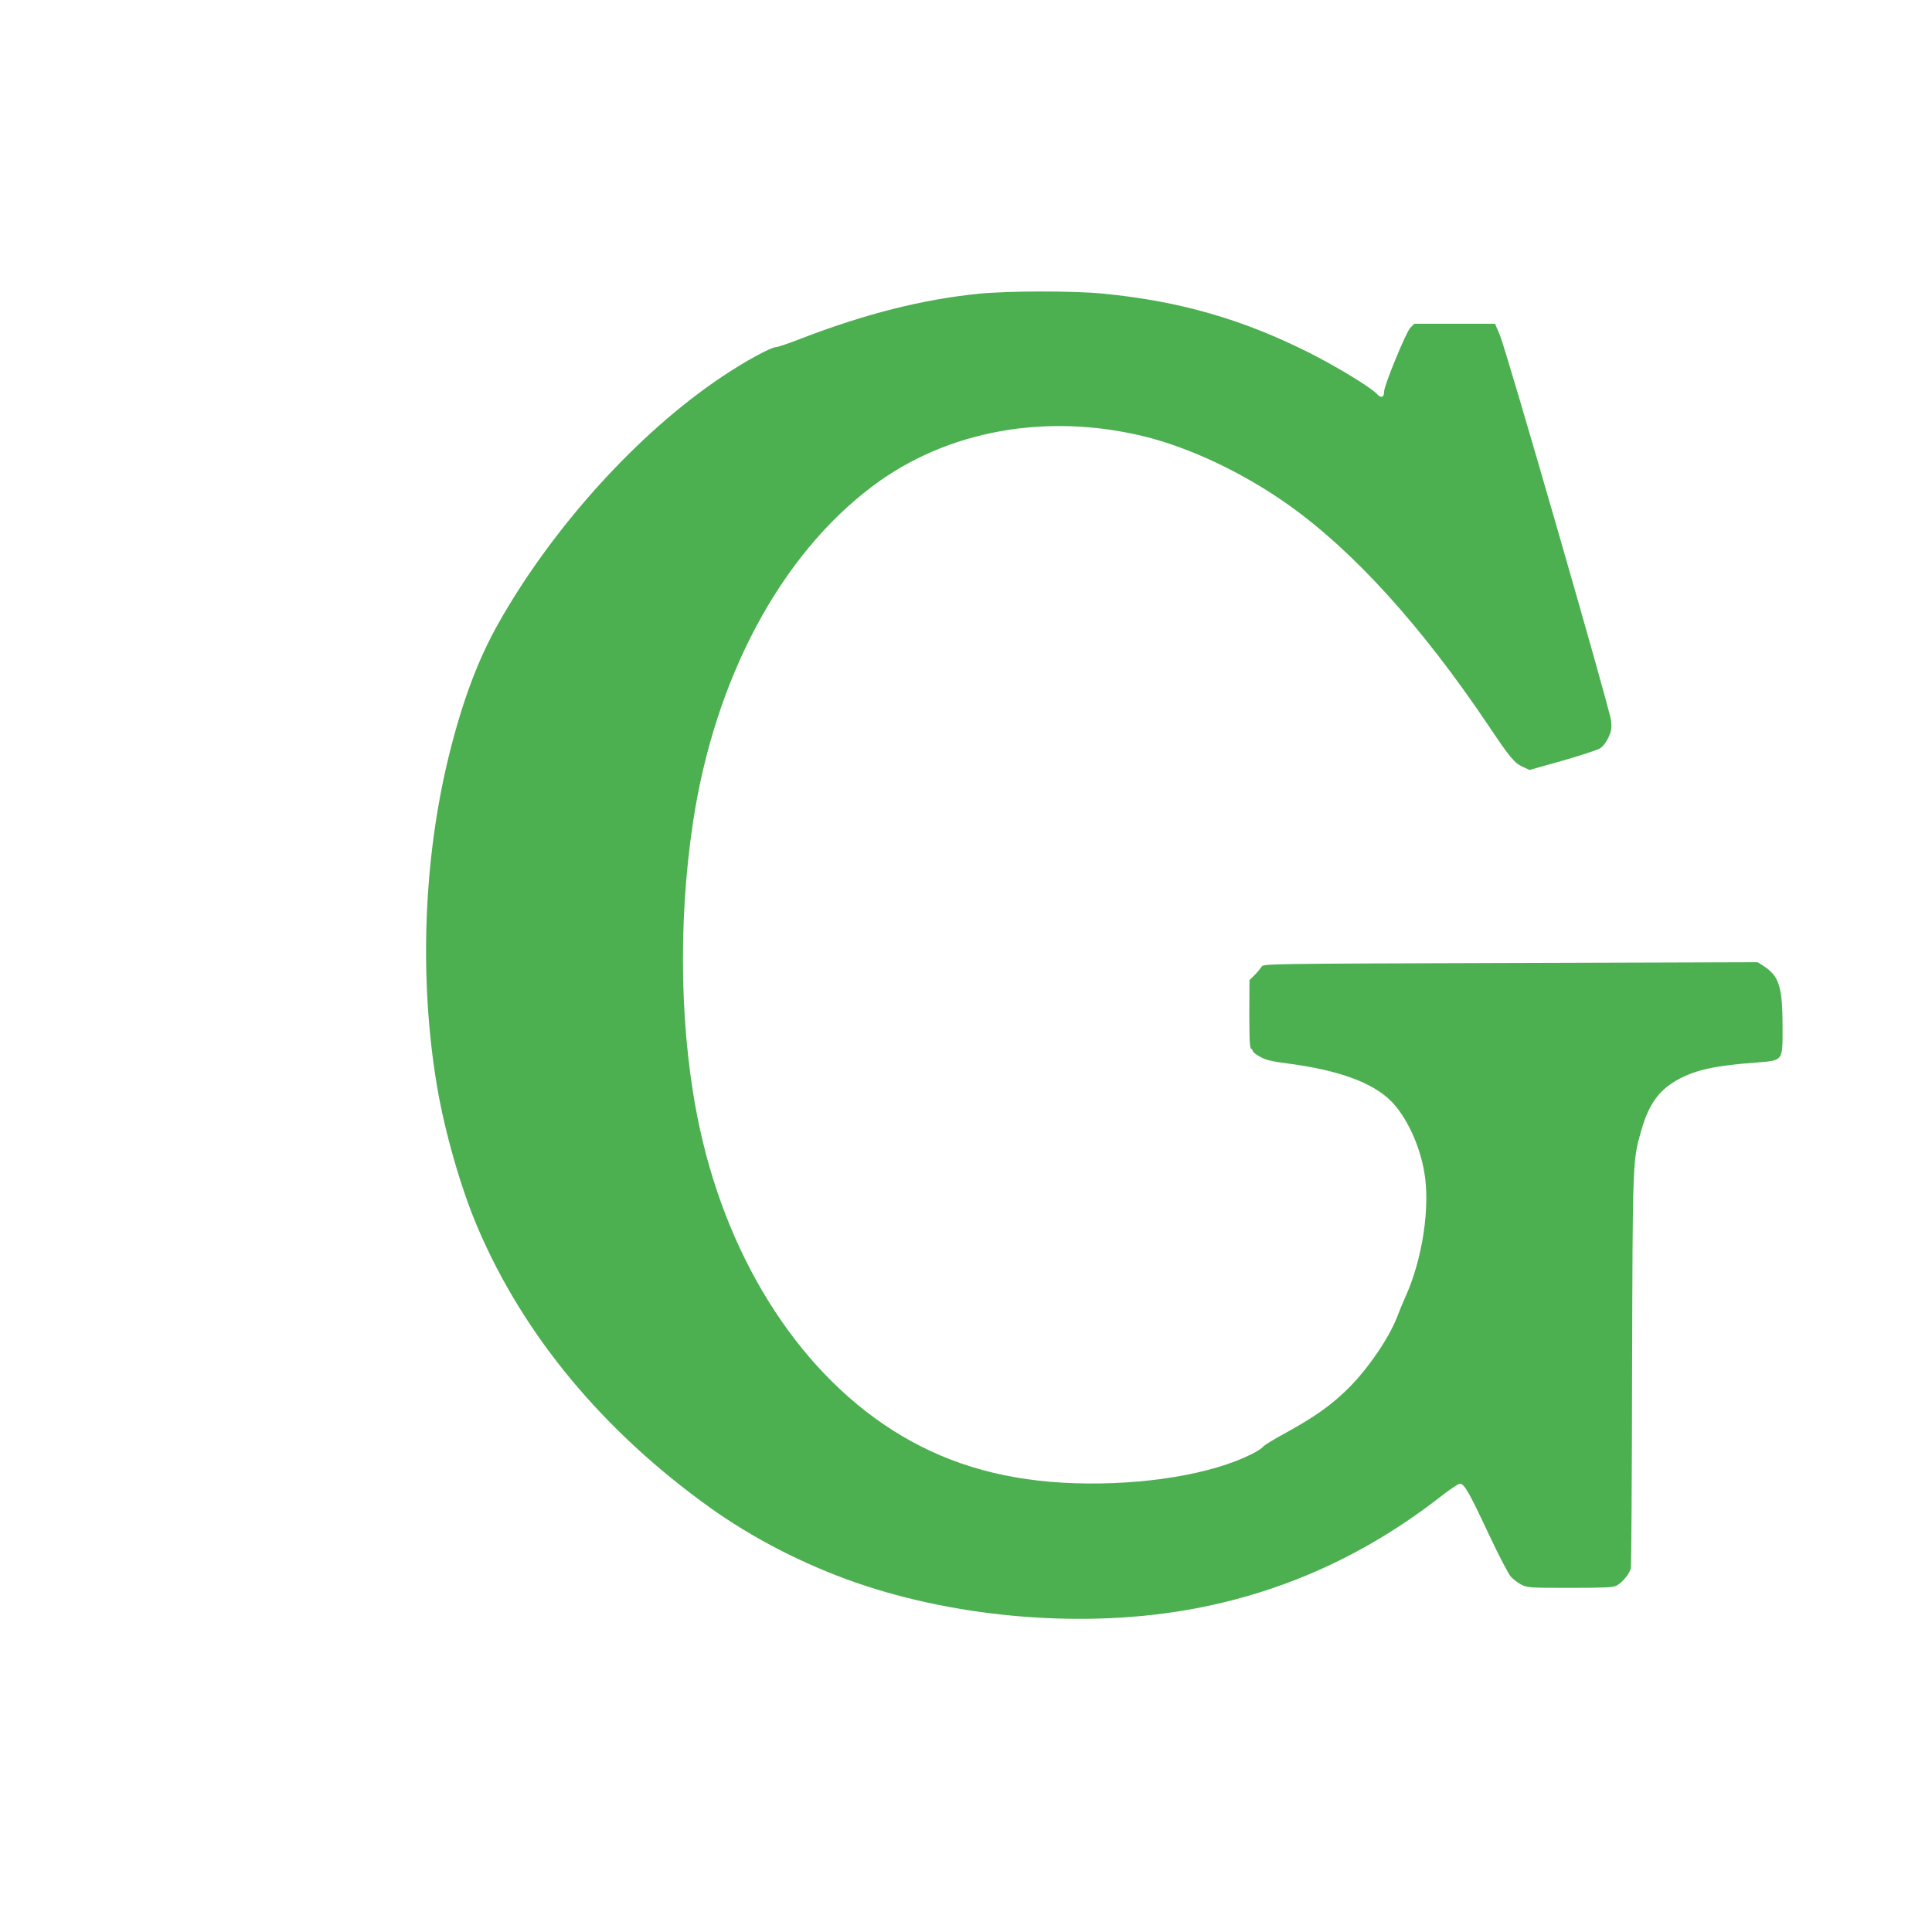<?xml version="1.0" standalone="no"?>
<!DOCTYPE svg PUBLIC "-//W3C//DTD SVG 20010904//EN"
 "http://www.w3.org/TR/2001/REC-SVG-20010904/DTD/svg10.dtd">
<svg version="1.0" xmlns="http://www.w3.org/2000/svg"
 width="1280pt" height="1280pt" viewBox="0 0 1280 1280"
 preserveAspectRatio="xMidYMid meet">
<g transform="translate(0,1280) scale(0.1,-0.1)"
fill="#4caf50" stroke="none">
<path d="M6485 10854 c-370 -37 -751 -133 -1172 -295 -84 -33 -161 -59 -173
-59 -32 0 -205 -94 -355 -195 -554 -369 -1123 -997 -1483 -1635 -136 -242
-237 -511 -327 -873 -170 -689 -199 -1480 -80 -2192 52 -307 159 -679 270
-939 305 -714 830 -1346 1537 -1853 283 -203 621 -377 968 -498 688 -239 1532
-305 2235 -174 601 111 1146 359 1640 744 60 47 117 85 127 85 29 0 60 -54
187 -325 67 -143 135 -274 150 -290 15 -17 46 -41 69 -53 41 -21 53 -22 323
-22 225 0 286 3 308 14 41 22 89 81 96 118 3 18 7 609 8 1313 4 1396 3 1386
62 1589 51 177 120 269 252 339 115 60 238 87 503 107 187 15 180 6 180 236 0
267 -23 338 -127 405 l-38 24 -1638 -5 c-1625 -5 -1638 -5 -1649 -25 -7 -11
-27 -36 -46 -55 l-34 -34 -1 -225 c0 -161 3 -226 12 -229 6 -2 11 -9 11 -15 0
-7 21 -24 48 -38 36 -21 76 -31 177 -44 341 -44 567 -126 691 -250 100 -100
189 -288 220 -469 41 -233 -12 -581 -126 -831 -17 -38 -42 -98 -55 -133 -53
-137 -193 -343 -324 -472 -111 -110 -223 -189 -418 -296 -76 -41 -142 -82
-146 -90 -5 -8 -38 -30 -75 -48 -264 -133 -712 -207 -1167 -193 -445 14 -817
116 -1152 315 -651 386 -1141 1134 -1337 2037 -131 604 -147 1346 -45 2025
144 957 581 1774 1194 2232 489 366 1145 485 1795 327 304 -75 658 -242 955
-453 433 -307 884 -805 1325 -1461 147 -219 173 -251 234 -278 l40 -18 217 61
c119 34 231 71 248 81 20 12 42 40 57 72 20 44 23 61 18 112 -8 76 -694 2454
-737 2555 l-32 75 -267 0 -268 0 -26 -26 c-28 -28 -174 -383 -174 -423 0 -40
-19 -47 -49 -15 -38 42 -262 178 -441 269 -446 225 -867 346 -1376 395 -196
19 -625 18 -819 -1z"/>
</g>
</svg>
